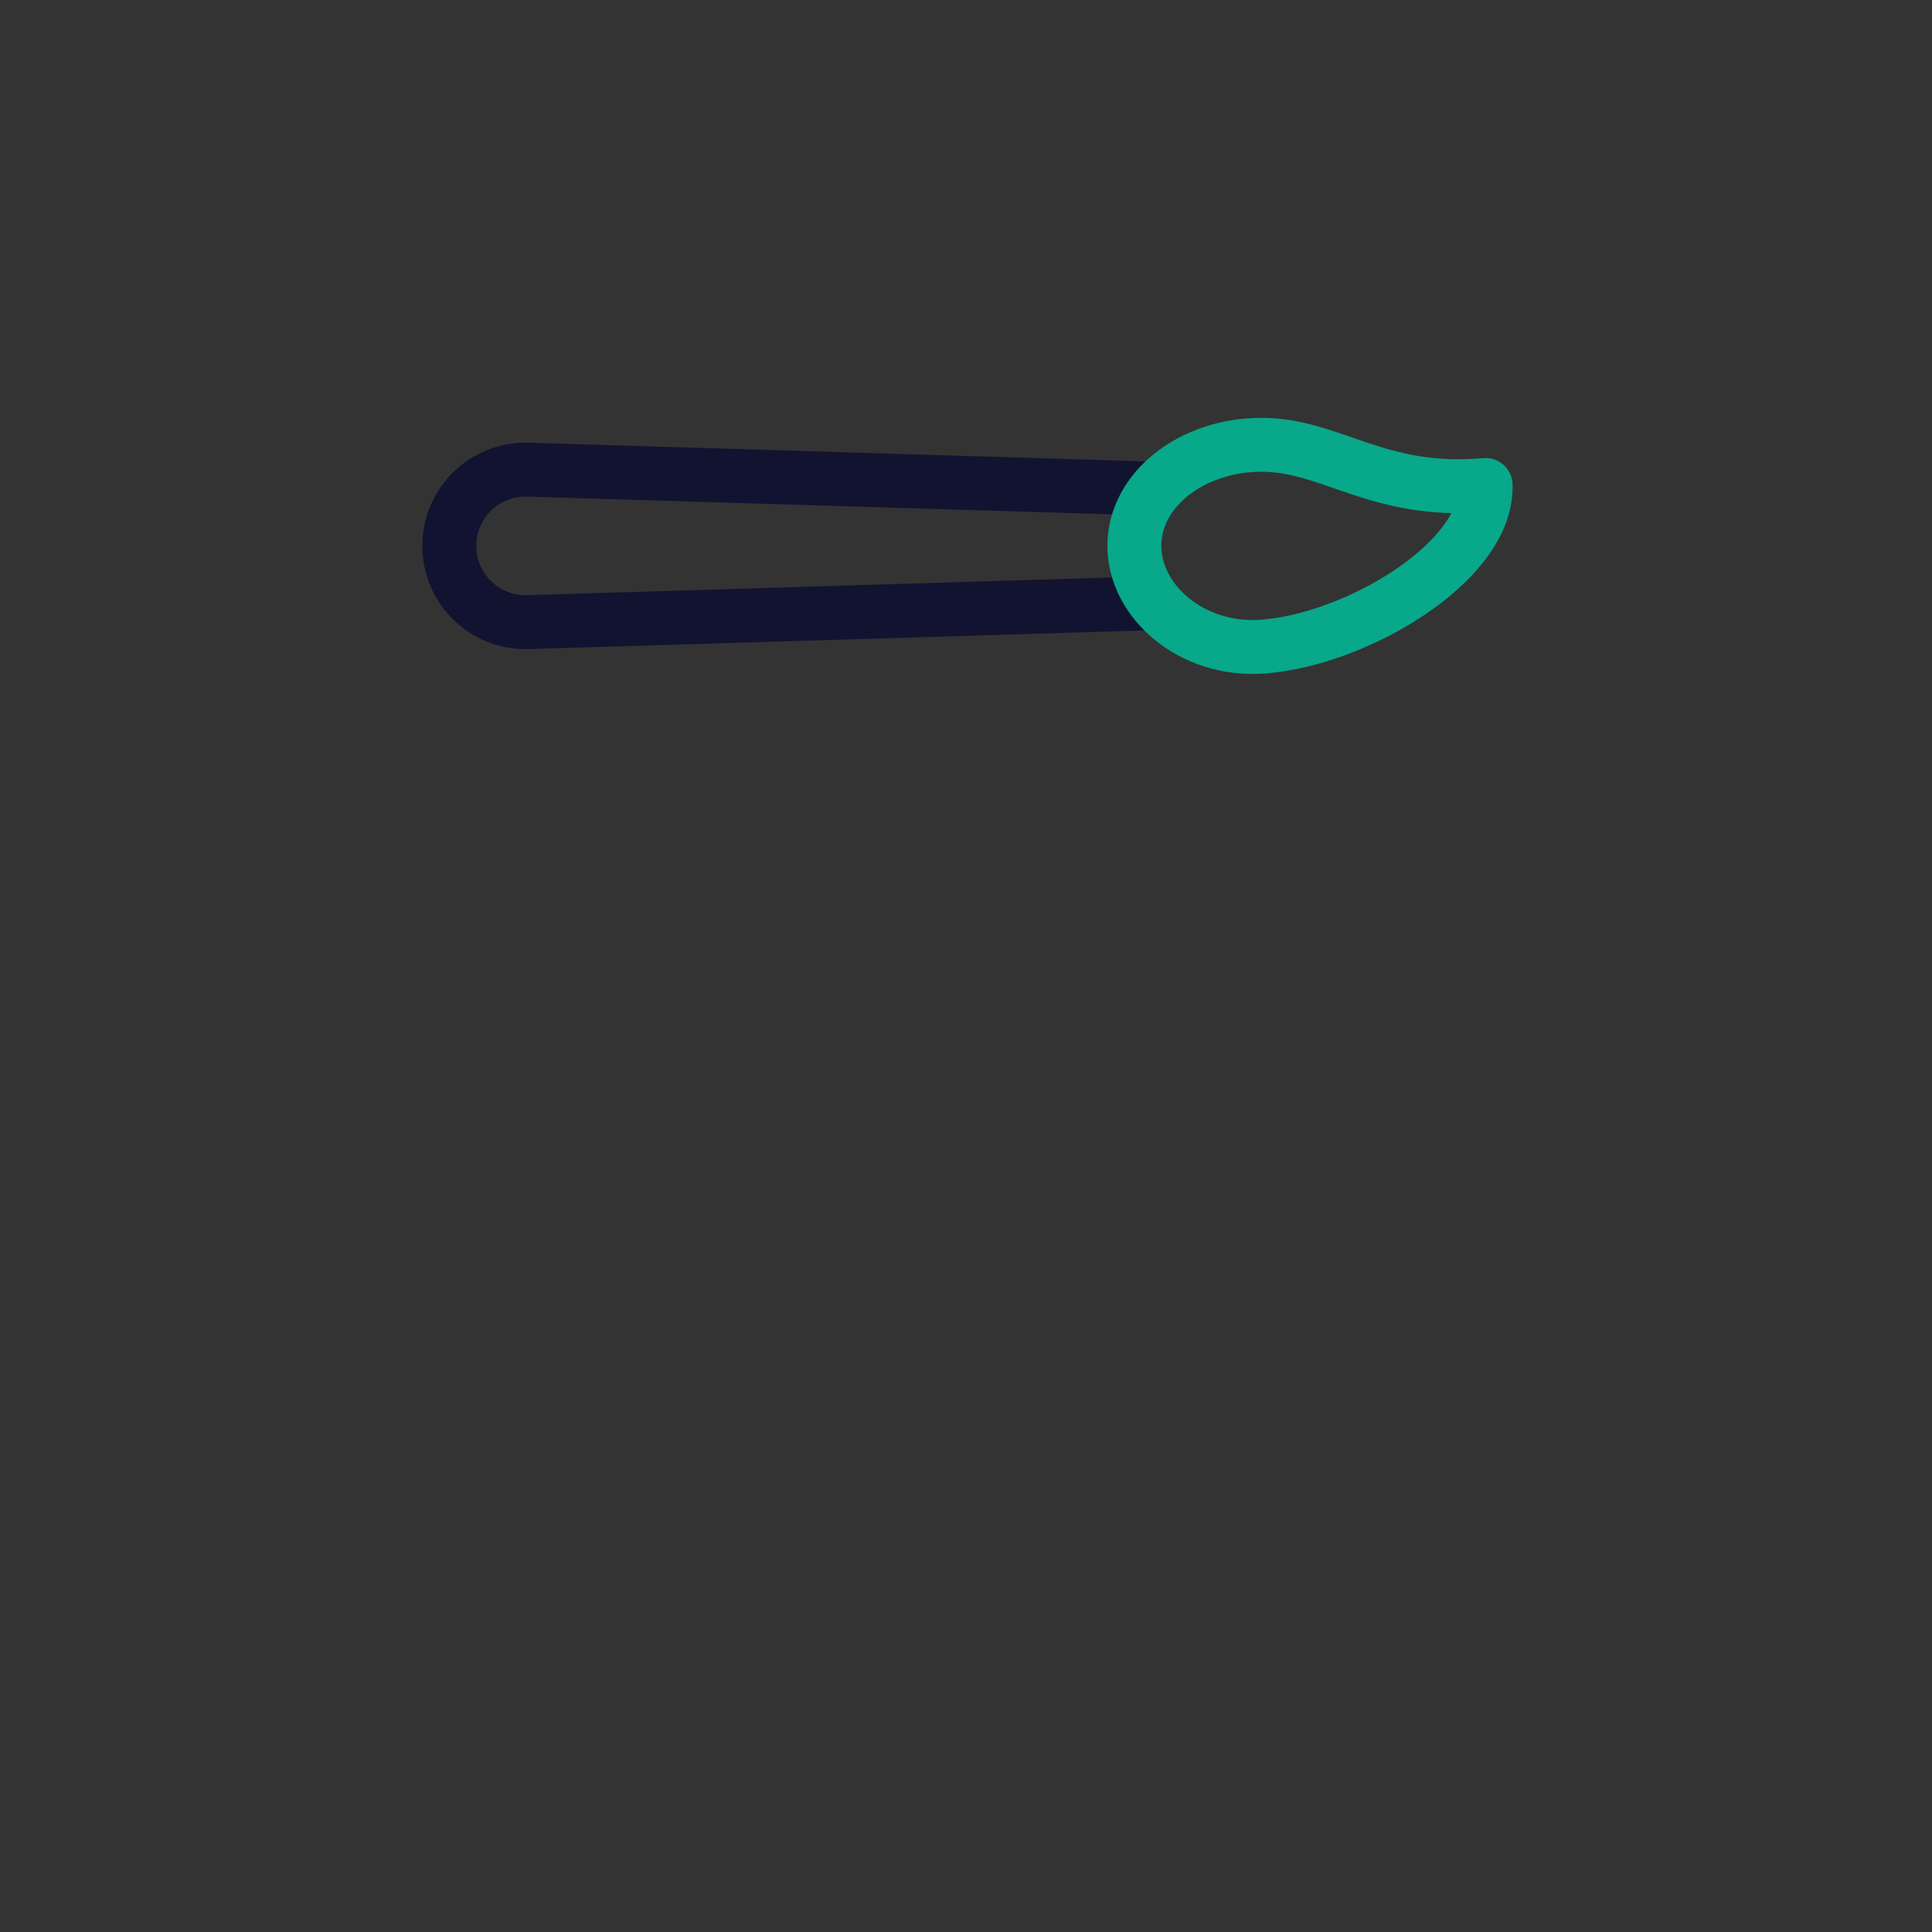 <svg xmlns="http://www.w3.org/2000/svg" width="430" height="430" style="width:100%;height:100%;transform:translate3d(0,0,0);content-visibility:visible" viewBox="0 0 430 430"><rect x="0" y="0" width="430" height="430" fill="#333333" stroke="none"/><defs><clipPath id="i"><path d="M0 0h430v430H0z"/></clipPath><clipPath id="l"><path d="M0 0h430v430H0z"/></clipPath><clipPath id="h"><path d="M0 0h430v430H0z"/></clipPath><clipPath id="j"><path d="M0 0h430v430H0z"/></clipPath><filter id="a" width="100%" height="100%" x="0%" y="0%" filterUnits="objectBoundingBox"><feComponentTransfer in="SourceGraphic"><feFuncA tableValues="1.0 0.0" type="table"/></feComponentTransfer></filter><filter id="d" width="100%" height="100%" x="0%" y="0%" filterUnits="objectBoundingBox"><feComponentTransfer in="SourceGraphic"><feFuncA tableValues="1.0 0.0" type="table"/></feComponentTransfer></filter><filter id="f" width="100%" height="100%" x="0%" y="0%" filterUnits="objectBoundingBox"><feComponentTransfer in="SourceGraphic"><feFuncA tableValues="1.0 0.0" type="table"/></feComponentTransfer></filter><mask id="n" mask-type="alpha"><g filter="url(#a)"><path fill="#fff" d="M0 0h430v430H0z" opacity="0"/><use xmlns:ns1="http://www.w3.org/1999/xlink" ns1:href="#b"/></g></mask><mask id="m" mask-type="alpha"><g filter="url(#d)"><path fill="#fff" d="M0 0h430v430H0z" opacity="0"/><use xmlns:ns2="http://www.w3.org/1999/xlink" ns2:href="#e"/></g></mask><mask id="k" mask-type="alpha"><g filter="url(#f)"><path fill="#fff" d="M0 0h430v430H0z" opacity="0"/><use xmlns:ns3="http://www.w3.org/1999/xlink" ns3:href="#g"/></g></mask><path id="g" fill="red" d="m256.845 134.247-139.353 4.223c-9.574.29-17.492-7.392-17.492-16.97s7.918-17.26 17.492-16.97l139.634 4.231m73.527-.821c-23.97 2.15-34.26-8.94-49.87-8.94-15.64 0-28.31 10.06-28.31 22.47 0 12.4 12.71 23.49 28.31 22.46 20.66-1.36 50.43-18.73 49.87-35.99" style="display:block"/><path id="b" style="display:none"/><g id="e" clip-path="url(#h)" style="display:none"><g fill-opacity="0" stroke-linecap="round" stroke-linejoin="round" style="display:none"><path class="primary"/><path class="secondary"/></g><path style="display:none"/><path style="display:none"/></g></defs><g fill="none" clip-path="url(#i)"><g clip-path="url(#j)" style="display:block"><g mask="url(#k)" style="display:block"><path stroke="#121331" stroke-linecap="round" stroke-linejoin="round" stroke-width="12.04" d="M341.147 215.103c13.938 0 25.342-11.404 25.342-25.342V53.739c0-13.938-11.404-25.342-25.342-25.342H88.853c-13.938 0-25.342 11.404-25.342 25.342v136.022c0 13.938 11.404 25.342 25.342 25.342" class="primary"/><path stroke="#121331" stroke-linecap="round" stroke-linejoin="round" stroke-width="12.04" d="M88.853 401.806h252.294c13.938 0 25.342-11.404 25.342-25.342V240.442c0-13.938-11.404-25.342-25.342-25.342H88.853c-13.938 0-25.342 11.404-25.342 25.342v136.022c0 13.938 11.404 25.342 25.342 25.342m239.855-93.353H101.292" class="primary"/><path stroke="#FFF" stroke-width="12.04" d="M159.15 277.5h-45.67v-30.79h45.67zm78.68 0h-45.66v-30.79h45.66zm78.69 0h-45.67v-30.79h45.67z"/><path stroke="#08A88A" stroke-width="2" d="M159.15 277.5h-45.67v-30.79h45.67zm78.68 0h-45.66v-30.79h45.66zm78.69 0h-45.67v-30.79h45.67z" class="secondary"/><path stroke="#FFF" stroke-width="12.04" d="M159.15 277.5h-45.67v-30.79h45.67zm78.68 0h-45.66v-30.79h45.66zm78.69 0h-45.67v-30.79h45.67z"/><path stroke="#08A88A" stroke-width="2" d="M159.15 277.5h-45.67v-30.79h45.67zm78.68 0h-45.66v-30.79h45.66zm78.69 0h-45.67v-30.79h45.67z" class="secondary"/><path stroke="#08A88A" stroke-linecap="round" stroke-linejoin="round" stroke-width="12.04" d="M159.146 277.5h-45.668v-30.79h45.668zm78.688 0h-45.668v-30.79h45.668zm78.688 0h-45.668v-30.79h45.668z" class="secondary"/><path stroke="#FFF" stroke-width="12.04" d="M159.15 370.2h-45.67v-30.79h45.67zm78.68 0h-45.66v-30.79h45.66zm78.69 0h-45.67v-30.79h45.67z"/><path stroke="#08A88A" stroke-width="2" d="M159.15 370.2h-45.67v-30.79h45.67zm78.68 0h-45.66v-30.79h45.66zm78.69 0h-45.67v-30.79h45.67z" class="secondary"/><path stroke="#FFF" stroke-width="12.04" d="M159.15 370.2h-45.67v-30.79h45.67zm78.68 0h-45.66v-30.79h45.66zm78.69 0h-45.67v-30.79h45.67z"/><path stroke="#08A88A" stroke-width="2" d="M159.15 370.2h-45.67v-30.79h45.67zm78.68 0h-45.66v-30.79h45.66zm78.69 0h-45.67v-30.79h45.67z" class="secondary"/><path stroke="#08A88A" stroke-linecap="round" stroke-linejoin="round" stroke-width="12.04" d="M159.146 370.196h-45.668v-30.79h45.668zm78.688 0h-45.668v-30.79h45.668zm78.688 0h-45.668v-30.79h45.668z" class="secondary"/></g><g stroke-linecap="round" stroke-linejoin="round" stroke-width="12" style="display:block"><path stroke="#121331" d="m256.845 134.247-139.353 4.223c-9.574.29-17.492-7.392-17.492-16.97s7.918-17.26 17.492-16.97l139.634 4.231" class="primary"/><path stroke="#08A88A" d="M330.649 107.945C306.687 110.09 296.389 99 280.787 99c-15.641 0-28.317 10.063-28.317 22.467s12.715 23.494 28.317 22.467c20.66-1.365 50.421-18.736 49.862-35.989" class="secondary"/></g></g><g clip-path="url(#l)" style="display:none"><g mask="url(#m)" style="display:none"><path class="primary"/><path class="secondary"/></g><path class="primary" style="display:none"/><g mask="url(#n)" style="display:none"><path class="primary"/><path class="secondary"/></g><g style="display:none"><path class="primary"/><path class="secondary"/></g><path class="primary" style="display:none"/><path class="primary" style="display:none"/></g></g></svg>